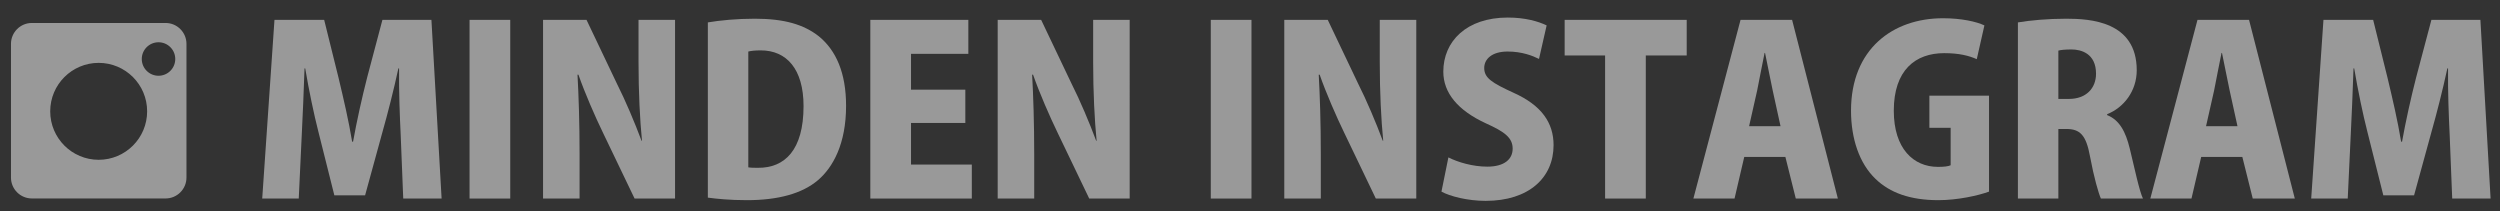 <?xml version="1.0" encoding="UTF-8" standalone="no"?>
<!-- Created with Inkscape (http://www.inkscape.org/) -->

<svg
   xmlns:dc="http://purl.org/dc/elements/1.1/"
   xmlns:cc="http://creativecommons.org/ns#"
   xmlns:rdf="http://www.w3.org/1999/02/22-rdf-syntax-ns#"
   xmlns:svg="http://www.w3.org/2000/svg"
   xmlns="http://www.w3.org/2000/svg"
   xmlns:sodipodi="http://sodipodi.sourceforge.net/DTD/sodipodi-0.dtd"
   xmlns:inkscape="http://www.inkscape.org/namespaces/inkscape"
   width="710"
   height="60"
   viewBox="0 0 665.625 56.25"
   id="svg2"
   version="1.1"
   inkscape:version="0.92.5 (2060ec1f9f, 2020-04-08)"
   sodipodi:docname="h2_4.svg"
   inkscape:export-filename="C:\Users\SEVEN3\Desktop\img.png"
   inkscape:export-xdpi="192"
   inkscape:export-ydpi="192">
  <rect x="0" y="0" width="665.625" height="56.25" fill="#333333" stroke="none"/>
  <defs
     id="defs4">
    <clipPath
       clipPathUnits="userSpaceOnUse"
       id="clipPath4183">
      <rect
         style="opacity:1;fill:#5a306f;fill-opacity:0.458;stroke:none;stroke-width:0.5;stroke-linecap:round;stroke-linejoin:round;stroke-miterlimit:4;stroke-dasharray:none;stroke-dashoffset:0;stroke-opacity:1"
         id="rect4185"
         width="2021.056"
         height="2865.325"
         x="1119.363"
         y="-1478.285" />
    </clipPath>
    <clipPath
       clipPathUnits="userSpaceOnUse"
       id="clipPath4187">
      <rect
         style="opacity:1;fill:#5a306f;fill-opacity:0.458;stroke:none;stroke-width:0.5;stroke-linecap:round;stroke-linejoin:round;stroke-miterlimit:4;stroke-dasharray:none;stroke-dashoffset:0;stroke-opacity:1"
         id="rect4189"
         width="2022.217"
         height="2865.325"
         x="-1440.729"
         y="-1474.471" />
    </clipPath>
    <clipPath
       clipPathUnits="userSpaceOnUse"
       id="clipPath4162">
      <rect
         style="opacity:1;fill:#cbcbcb;fill-opacity:0.642;stroke:none;stroke-width:8;stroke-linecap:butt;stroke-linejoin:miter;stroke-miterlimit:4;stroke-dasharray:none;stroke-dashoffset:0;stroke-opacity:1"
         id="rect4164"
         width="564.987"
         height="486.021"
         x="97.271"
         y="-23.186" />
    </clipPath>
    <clipPath
       clipPathUnits="userSpaceOnUse"
       id="clipPath1629">
      <rect
         style="opacity:0.3;fill:#ffff00;fill-opacity:1;stroke:none;stroke-width:1.875;stroke-linecap:butt;stroke-linejoin:miter;stroke-miterlimit:4;stroke-dasharray:none;stroke-dashoffset:0;stroke-opacity:1"
         id="rect1631"
         width="48.75"
         height="18.75"
         x="-381.562"
         y="527.362" />
    </clipPath>
    <clipPath
       clipPathUnits="userSpaceOnUse"
       id="clipPath1633">
      <rect
         style="opacity:0.3;fill:#ffff00;fill-opacity:1;stroke:none;stroke-width:1.875;stroke-linecap:butt;stroke-linejoin:miter;stroke-miterlimit:4;stroke-dasharray:none;stroke-dashoffset:0;stroke-opacity:1"
         id="rect1635"
         width="114.375"
         height="18.75"
         x="-326.25"
         y="527.362" />
    </clipPath>
    <filter
       style="color-interpolation-filters:sRGB"
       inkscape:label="Lightness-Contrast"
       id="filter898">
      <feColorMatrix
         values="1.3 0 0 0.276 -0.15 0 1.3 0 0.276 -0.15 0 0 1.3 0.276 -0.15 0 0 0 1 0"
         id="feColorMatrix896" />
    </filter>
    <filter
       style="color-interpolation-filters:sRGB"
       inkscape:label="Lightness-Contrast"
       id="filter980">
      <feColorMatrix
         values="1.25 0 0 0.169 -0.125 0 1.25 0 0.169 -0.125 0 0 1.25 0.169 -0.125 0 0 0 1 0"
         id="feColorMatrix978" />
    </filter>
    <clipPath
       clipPathUnits="userSpaceOnUse"
       id="clipPath934">
      <circle
         style="opacity:1;fill:#ff00ff;fill-opacity:0.569;stroke:none;stroke-width:1.875;stroke-linecap:butt;stroke-linejoin:miter;stroke-miterlimit:4;stroke-dasharray:none;stroke-dashoffset:0;stroke-opacity:1"
         id="circle936"
         cx="-1408.929"
         cy="-2151.209"
         r="93.75" />
    </clipPath>
    <clipPath
       clipPathUnits="userSpaceOnUse"
       id="clipPath938">
      <circle
         style="opacity:1;fill:#ff00ff;fill-opacity:0.569;stroke:none;stroke-width:1.875;stroke-linecap:butt;stroke-linejoin:miter;stroke-miterlimit:4;stroke-dasharray:none;stroke-dashoffset:0;stroke-opacity:1"
         id="circle940"
         cx="216.911"
         cy="-2106.531"
         r="93.75" />
    </clipPath>
    <clipPath
       clipPathUnits="userSpaceOnUse"
       id="clipPath942">
      <circle
         style="opacity:1;fill:#ff00ff;fill-opacity:0.569;stroke:none;stroke-width:1.875;stroke-linecap:butt;stroke-linejoin:miter;stroke-miterlimit:4;stroke-dasharray:none;stroke-dashoffset:0;stroke-opacity:1"
         id="circle944"
         cx="157.982"
         cy="-1501.174"
         r="93.75" />
    </clipPath>
    <clipPath
       clipPathUnits="userSpaceOnUse"
       id="clipPath946">
      <circle
         style="opacity:1;fill:#ff00ff;fill-opacity:0.569;stroke:none;stroke-width:1.875;stroke-linecap:butt;stroke-linejoin:miter;stroke-miterlimit:4;stroke-dasharray:none;stroke-dashoffset:0;stroke-opacity:1"
         id="circle948"
         cx="1356.697"
         cy="-2003.888"
         r="93.75" />
    </clipPath>
    <clipPath
       clipPathUnits="userSpaceOnUse"
       id="clipPath950">
      <circle
         style="opacity:1;fill:#ff00ff;fill-opacity:0.569;stroke:none;stroke-width:1.875;stroke-linecap:butt;stroke-linejoin:miter;stroke-miterlimit:4;stroke-dasharray:none;stroke-dashoffset:0;stroke-opacity:1"
         id="circle952"
         cx="-154.018"
         cy="-219.959"
         r="93.75" />
    </clipPath>
    <clipPath
       clipPathUnits="userSpaceOnUse"
       id="clipPath954">
      <circle
         style="opacity:1;fill:#ff00ff;fill-opacity:0.569;stroke:none;stroke-width:1.875;stroke-linecap:butt;stroke-linejoin:miter;stroke-miterlimit:4;stroke-dasharray:none;stroke-dashoffset:0;stroke-opacity:1"
         id="circle956"
         cx="-2250.65"
         cy="-400.897"
         r="93.75" />
    </clipPath>
    <pattern
       y="0"
       x="0"
       height="6"
       width="6"
       patternUnits="userSpaceOnUse"
       id="EMFhbasepattern" />
  </defs>
  <sodipodi:namedview
     id="base"
     pagecolor="#afafaf"
     bordercolor="#666666"
     borderopacity="1.0"
     inkscape:pageopacity="0"
     inkscape:pageshadow="2"
     inkscape:zoom="0.70710682"
     inkscape:cx="71.901937"
     inkscape:cy="-168.96174"
     inkscape:document-units="px"
     inkscape:current-layer="layer1"
     showgrid="false"
     inkscape:window-width="1847"
     inkscape:window-height="1058"
     inkscape:window-x="1985"
     inkscape:window-y="-8"
     inkscape:window-maximized="1"
     inkscape:snap-bbox="true"
     inkscape:bbox-nodes="true"
     inkscape:snap-global="true"
     inkscape:snap-center="true"
     showguides="false"
     units="px"
     inkscape:snap-nodes="false">
    <inkscape:grid
       type="xygrid"
       id="grid4155" />
  </sodipodi:namedview>
  <g
     inkscape:label="レイヤー 1"
     inkscape:groupmode="layer"
     id="layer1"
     transform="translate(0,-996.112)">
    <g
       id="g927"
       transform="translate(1085.881,266.208)">
      <g
         class="st13"
         id="g1471"
         style="opacity:0.5"
         transform="matrix(0.938,0,0,0.938,-1144.37,-1024.516)">
        <path
           class="st4"
           d="m 187.704,1926.741 h -10.892 l -0.722,-18.109 c -0.263,-5.38 -0.525,-12.139 -0.459,-18.831 h -0.197 c -1.312,6.103 -3.084,12.991 -4.462,17.847 l -4.986,18.175 h -8.727 l -4.527,-18.043 c -1.247,-4.855 -2.69,-11.745 -3.74,-17.979 h -0.197 c -0.197,6.299 -0.525,13.451 -0.788,18.896 l -0.853,18.044 h -10.367 l 3.478,-50.719 h 14.106 l 4.068,16.403 c 1.443,6.036 2.887,12.204 3.871,18.175 h 0.262 c 1.05,-5.84 2.494,-12.336 4.002,-18.241 l 4.331,-16.337 h 13.91 z"
           id="path1441"
           inkscape:connector-curvature="0"
           style="fill:#ffffff" />
        <path
           class="st4"
           d="m 195.637,1876.022 h 11.548 v 50.719 h -11.548 z"
           id="path1443"
           inkscape:connector-curvature="0"
           style="fill:#ffffff" />
        <path
           class="st4"
           d="m 253.964,1926.741 h -11.481 l -8.858,-18.438 c -2.361,-4.855 -5.249,-11.482 -7.086,-16.731 h -0.263 c 0.328,5.905 0.591,13.647 0.591,22.702 v 12.467 H 216.5 v -50.719 h 12.336 l 8.66,18.175 c 2.297,4.527 5.053,11.022 6.955,16.141 h 0.132 c -0.591,-5.905 -0.984,-13.845 -0.984,-22.243 v -12.072 h 10.366 v 50.718 z"
           id="path1445"
           inkscape:connector-curvature="0"
           style="fill:#ffffff" />
        <path
           class="st4"
           d="m 263.276,1876.744 c 3.478,-0.591 8.268,-1.05 13.319,-1.05 8.398,0 13.91,1.641 18.175,4.986 4.921,4.003 7.742,10.433 7.742,19.75 0,10.825 -3.739,17.452 -7.938,21.062 -4.527,3.871 -11.417,5.708 -20.209,5.708 -4.921,0 -8.661,-0.394 -11.089,-0.722 z m 11.483,41.139 c 0.722,0.132 1.837,0.132 2.756,0.132 7.546,0.065 12.926,-4.986 12.926,-17.519 0,-10.563 -4.855,-15.812 -12.139,-15.812 -1.64,0 -2.756,0.131 -3.543,0.327 z"
           id="path1447"
           inkscape:connector-curvature="0"
           style="fill:#ffffff" />
        <path
           class="st4"
           d="m 338.202,1926.741 h -28.805 v -50.719 h 27.82 v 9.645 h -16.272 v 10.17 h 15.419 v 9.448 h -15.419 v 11.811 h 17.257 z"
           id="path1449"
           inkscape:connector-curvature="0"
           style="fill:#ffffff" />
        <path
           class="st4"
           d="M 383.012,1926.741 H 371.53 l -8.858,-18.438 c -2.362,-4.855 -5.249,-11.482 -7.086,-16.731 h -0.263 c 0.328,5.905 0.591,13.647 0.591,22.702 v 12.467 h -10.367 v -50.719 h 12.336 l 8.66,18.175 c 2.297,4.527 5.053,11.022 6.955,16.141 h 0.132 c -0.591,-5.905 -0.984,-13.845 -0.984,-22.243 v -12.072 h 10.366 z"
           id="path1451"
           inkscape:connector-curvature="0"
           style="fill:#ffffff" />
        <path
           class="st4"
           d="m 406.036,1876.022 h 11.548 v 50.719 h -11.548 z"
           id="path1453"
           inkscape:connector-curvature="0"
           style="fill:#ffffff" />
        <path
           class="st4"
           d="m 464.363,1926.741 h -11.481 l -8.858,-18.438 c -2.362,-4.855 -5.249,-11.482 -7.086,-16.731 h -0.263 c 0.328,5.905 0.591,13.647 0.591,22.702 v 12.467 h -10.367 v -50.719 h 12.336 l 8.66,18.175 c 2.297,4.527 5.053,11.022 6.955,16.141 h 0.132 c -0.591,-5.905 -0.984,-13.845 -0.984,-22.243 v -12.072 h 10.366 v 50.718 z"
           id="path1455"
           inkscape:connector-curvature="0"
           style="fill:#ffffff" />
        <path
           class="st4"
           d="m 499.199,1887.11 c -1.837,-0.918 -4.855,-2.1 -8.923,-2.1 -4.462,0 -6.627,2.166 -6.627,4.659 0,2.821 2.1,4.199 8.267,7.021 8.071,3.608 11.417,8.595 11.417,14.894 0,9.252 -7.021,15.813 -19.29,15.813 -5.118,0 -10.17,-1.312 -12.532,-2.625 l 1.969,-9.711 c 2.689,1.378 6.955,2.625 11.022,2.625 4.855,0 7.218,-2.1 7.218,-5.118 0,-3.084 -2.297,-4.789 -7.546,-7.151 -8.005,-3.675 -12.138,-8.661 -12.138,-14.697 0,-8.596 6.561,-15.354 18.306,-15.354 4.855,0 8.595,1.05 11.022,2.23 z"
           id="path1457"
           inkscape:connector-curvature="0"
           style="fill:#ffffff" />
        <path
           class="st4"
           d="m 541.122,1886.127 h -11.613 v 40.614 h -11.548 v -40.614 h -11.482 v -10.104 h 34.644 v 10.104 z"
           id="path1459"
           inkscape:connector-curvature="0"
           style="fill:#ffffff" />
        <path
           class="st4"
           d="m 584.029,1926.741 h -11.942 l -2.952,-11.811 h -11.679 l -2.756,11.811 h -11.68 l 13.386,-50.719 h 14.632 z m -16.272,-20.537 -2.23,-10.17 c -0.656,-3.019 -1.51,-7.546 -2.165,-10.629 h -0.132 c -0.656,3.083 -1.509,7.742 -2.1,10.629 l -2.296,10.17 z"
           id="path1461"
           inkscape:connector-curvature="0"
           style="fill:#ffffff" />
        <path
           class="st4"
           d="m 626.936,1924.772 c -3.018,1.115 -8.923,2.428 -14.369,2.428 -8.005,0 -13.778,-2.1 -17.847,-6.036 -4.593,-4.396 -6.955,-11.417 -6.955,-19.356 0,-17.519 11.876,-26.245 26.114,-26.245 5.314,0 9.514,0.984 11.745,2.034 l -2.166,9.58 c -2.23,-0.984 -4.986,-1.706 -9.251,-1.706 -8.136,0 -14.304,4.789 -14.304,16.337 0,10.761 5.577,15.944 12.532,15.944 1.641,0 2.952,-0.131 3.608,-0.459 v -10.63 h -6.036 v -9.12 h 16.928 v 27.229 z"
           id="path1463"
           inkscape:connector-curvature="0"
           style="fill:#ffffff" />
        <path
           class="st4"
           d="m 660.46,1903.055 c 3.478,1.378 5.249,4.658 6.43,9.514 1.312,5.446 2.756,12.204 3.74,14.173 h -11.941 c -0.656,-1.443 -1.969,-5.971 -3.084,-11.941 -1.115,-6.168 -2.887,-7.809 -6.758,-7.809 h -2.231 v 19.75 h -11.482 v -49.997 c 3.543,-0.591 8.464,-1.05 13.714,-1.05 6.758,0 20.012,0.722 20.012,14.632 0,5.971 -3.74,10.629 -8.398,12.466 v 0.262 z m -10.826,-4.593 c 4.855,0 7.677,-3.019 7.677,-7.152 0,-5.773 -4.265,-6.889 -6.955,-6.889 -1.837,0 -3.084,0.131 -3.74,0.328 v 13.713 z"
           id="path1465"
           inkscape:connector-curvature="0"
           style="fill:#ffffff" />
        <path
           class="st4"
           d="m 713.733,1926.741 h -11.941 l -2.953,-11.811 H 687.16 l -2.756,11.811 h -11.68 l 13.386,-50.719 h 14.631 z m -16.272,-20.537 -2.23,-10.17 c -0.656,-3.019 -1.51,-7.546 -2.165,-10.629 h -0.132 c -0.656,3.083 -1.509,7.742 -2.1,10.629 l -2.296,10.17 z"
           id="path1467"
           inkscape:connector-curvature="0"
           style="fill:#ffffff" />
        <path
           class="st4"
           d="m 769.304,1926.741 h -10.893 l -0.722,-18.109 c -0.262,-5.38 -0.524,-12.139 -0.459,-18.831 h -0.197 c -1.312,6.103 -3.083,12.991 -4.461,17.847 l -4.987,18.175 h -8.727 l -4.526,-18.043 c -1.247,-4.855 -2.69,-11.745 -3.74,-17.979 h -0.197 c -0.196,6.299 -0.524,13.451 -0.787,18.896 l -0.853,18.044 h -10.367 l 3.478,-50.719 h 14.106 l 4.068,16.403 c 1.443,6.036 2.887,12.204 3.871,18.175 h 0.263 c 1.05,-5.84 2.493,-12.336 4.002,-18.241 l 4.331,-16.337 h 13.909 z"
           id="path1469"
           inkscape:connector-curvature="0"
           style="fill:#ffffff" />
      </g>
      <g
         class="st13"
         id="g1509"
         style="opacity:0.5"
         transform="matrix(0.938,0,0,0.938,-1144.37,-1024.516)">
        <path
           class="st4"
           d="M 109.365,1876.905 H 71.389 c -3.255,0 -5.918,2.663 -5.918,5.918 v 37.976 c 0,3.255 2.663,5.918 5.918,5.918 h 37.976 c 3.255,0 5.918,-2.663 5.918,-5.918 v -37.976 c 0,-3.255 -2.663,-5.918 -5.918,-5.918 z m -19.001,38.837 c -7.598,0 -13.757,-6.159 -13.757,-13.757 0,-7.598 6.159,-13.757 13.757,-13.757 7.598,0 13.757,6.159 13.757,13.757 -10e-4,7.598 -6.16,13.757 -13.757,13.757 z m 16.986,-23.855 c -2.625,0 -4.753,-2.128 -4.753,-4.753 0,-2.625 2.128,-4.753 4.753,-4.753 2.625,0 4.753,2.128 4.753,4.753 0,2.625 -2.128,4.753 -4.753,4.753 z"
           id="path1507"
           inkscape:connector-curvature="0"
           style="fill:#ffffff" />
      </g>
    </g>
  </g>
</svg>
